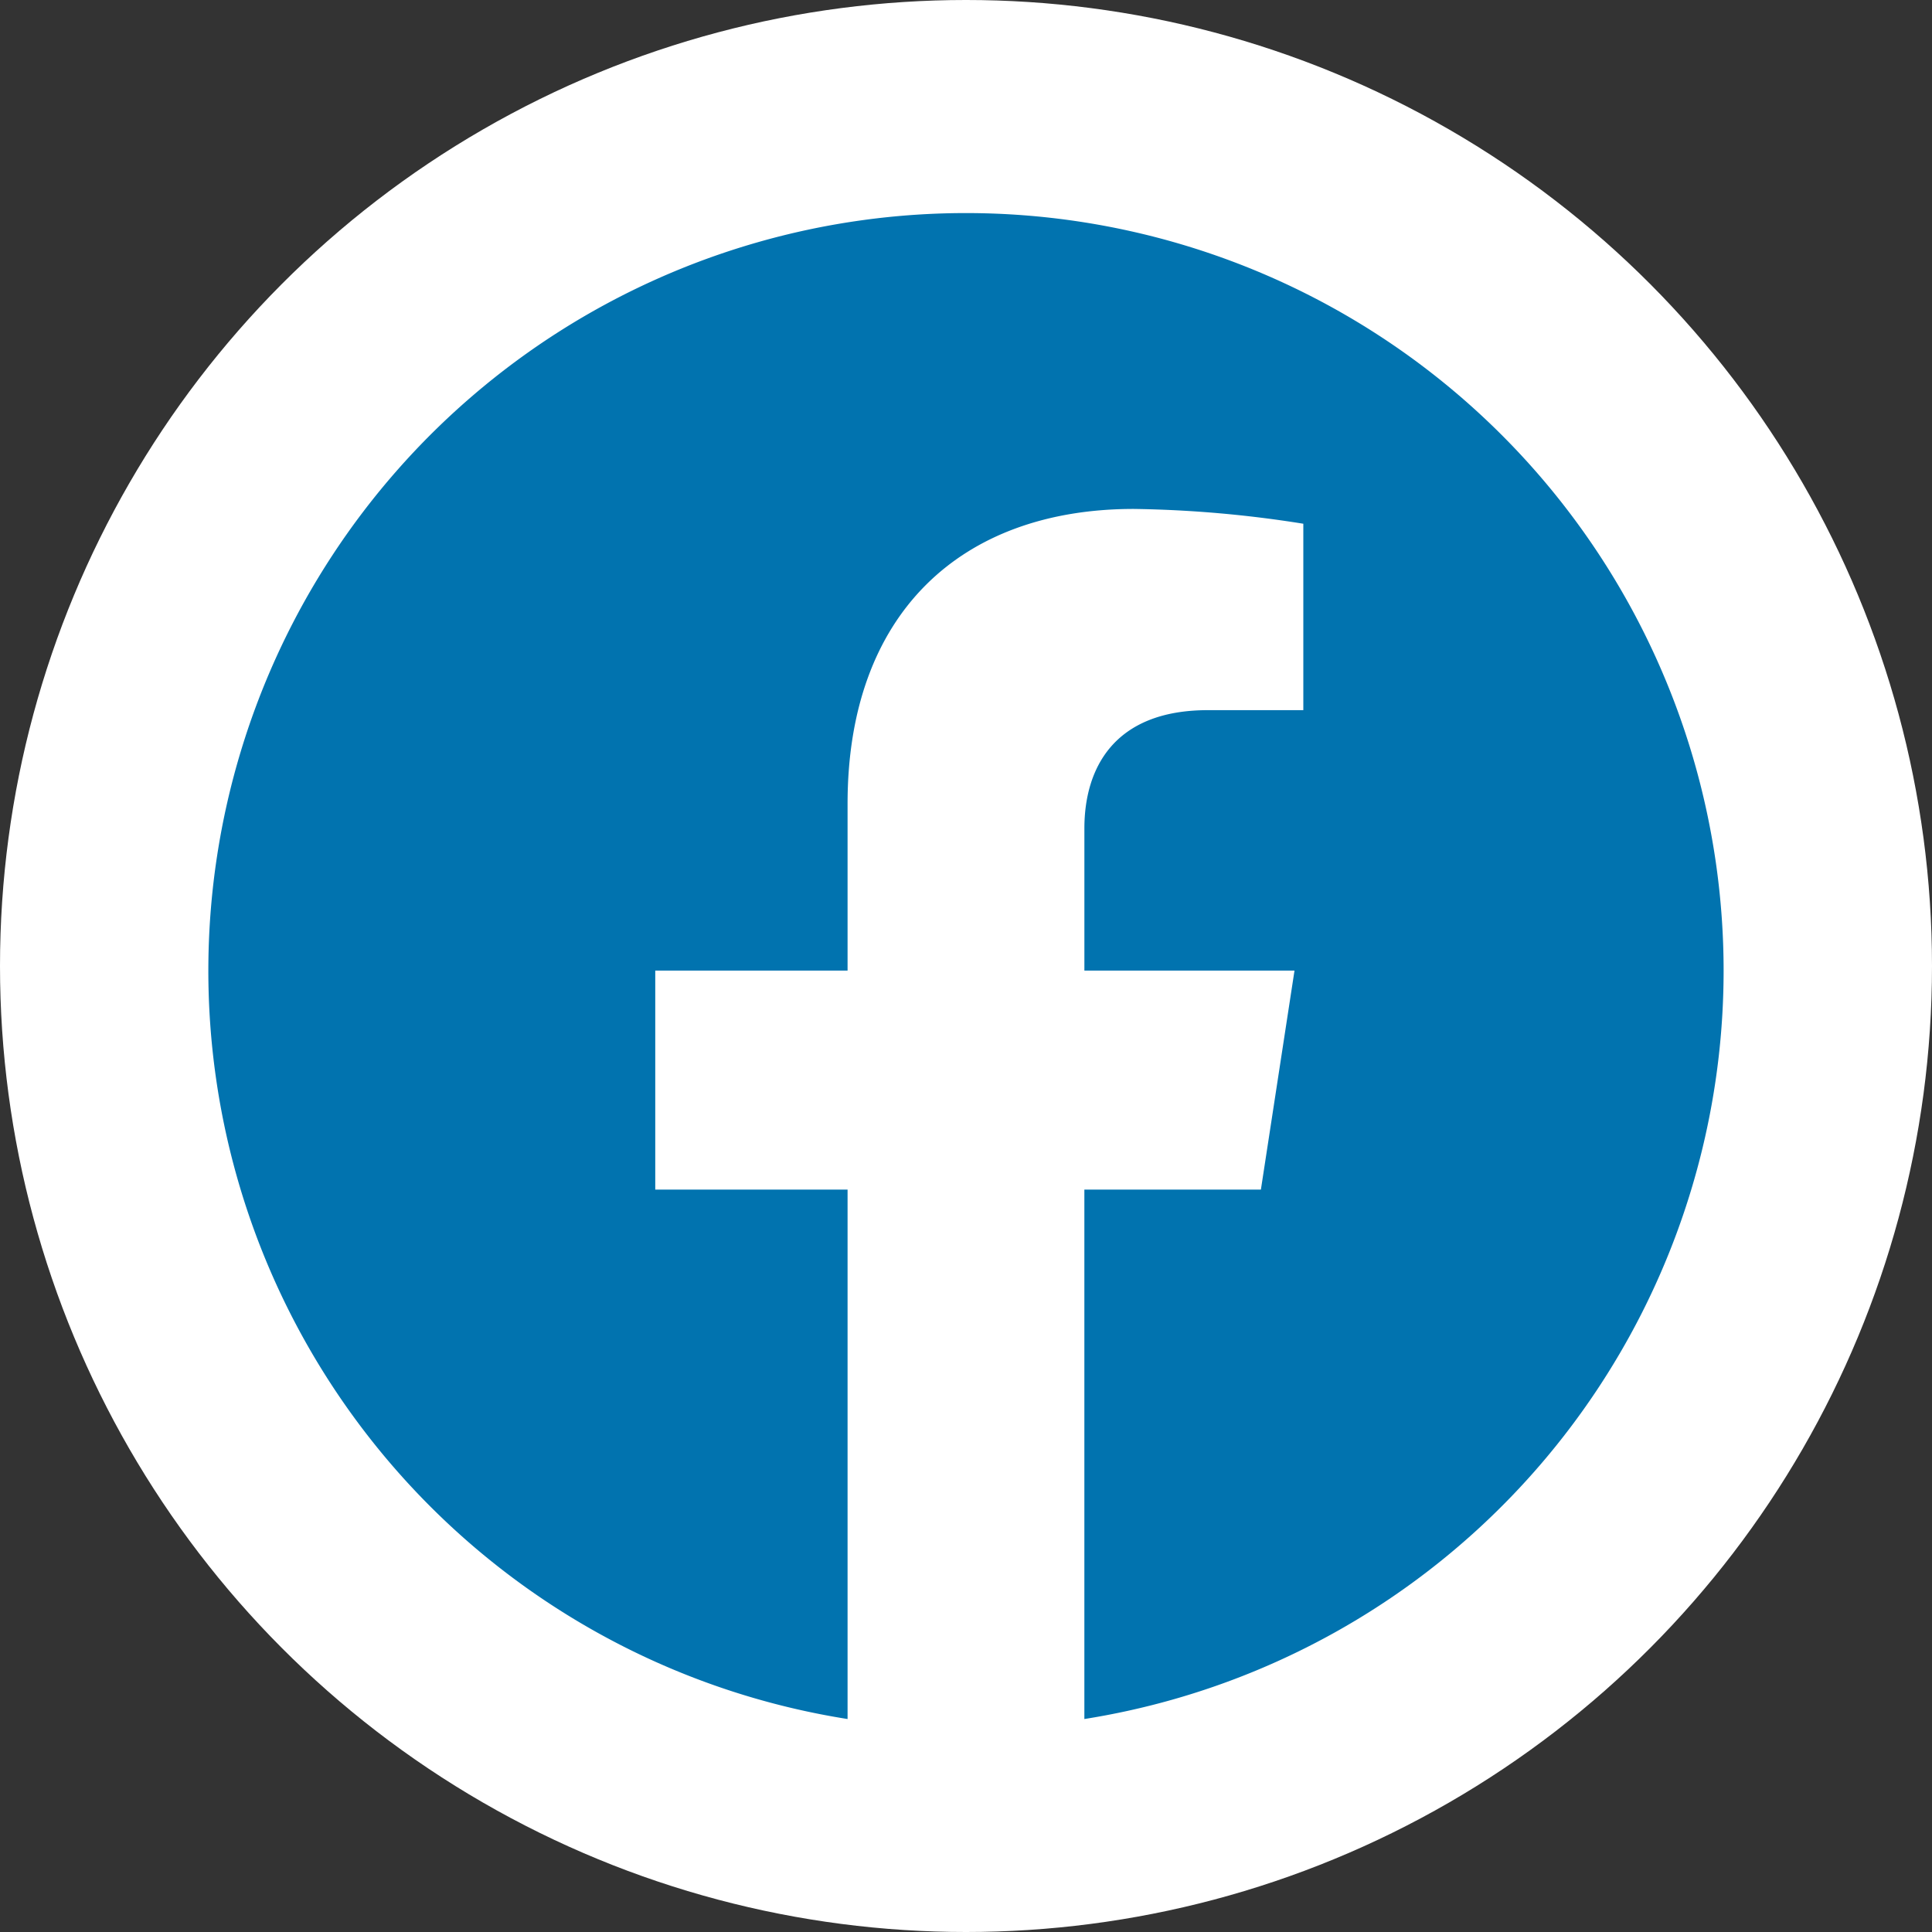 <svg xmlns="http://www.w3.org/2000/svg" width="94" height="94" viewBox="0 0 94 94">
  <rect x="0" y="0" width="94" height="94" fill="#333333" stroke="none"/>
  <g id="Group_6003" data-name="Group 6003" transform="translate(-3228 -814)">
    <circle id="Ellipse_48" data-name="Ellipse 48" cx="47" cy="47" r="47" transform="translate(3228 814)" fill="#fff"/>
    <path id="Icon_simple-facebook" data-name="Icon simple-facebook" d="M73.723,36.862A36.862,36.862,0,1,0,31.1,73.276V47.517H21.743V36.862H31.1V28.741c0-9.238,5.5-14.341,13.923-14.341a56.689,56.689,0,0,1,8.251.72V24.19H48.629c-4.579,0-6.007,2.841-6.007,5.757v6.915H52.845L51.21,47.517H42.621V73.276A36.871,36.871,0,0,0,73.723,36.862Z" transform="translate(3238.138 824.362)" fill="#0173af"/>
  </g>
</svg>
